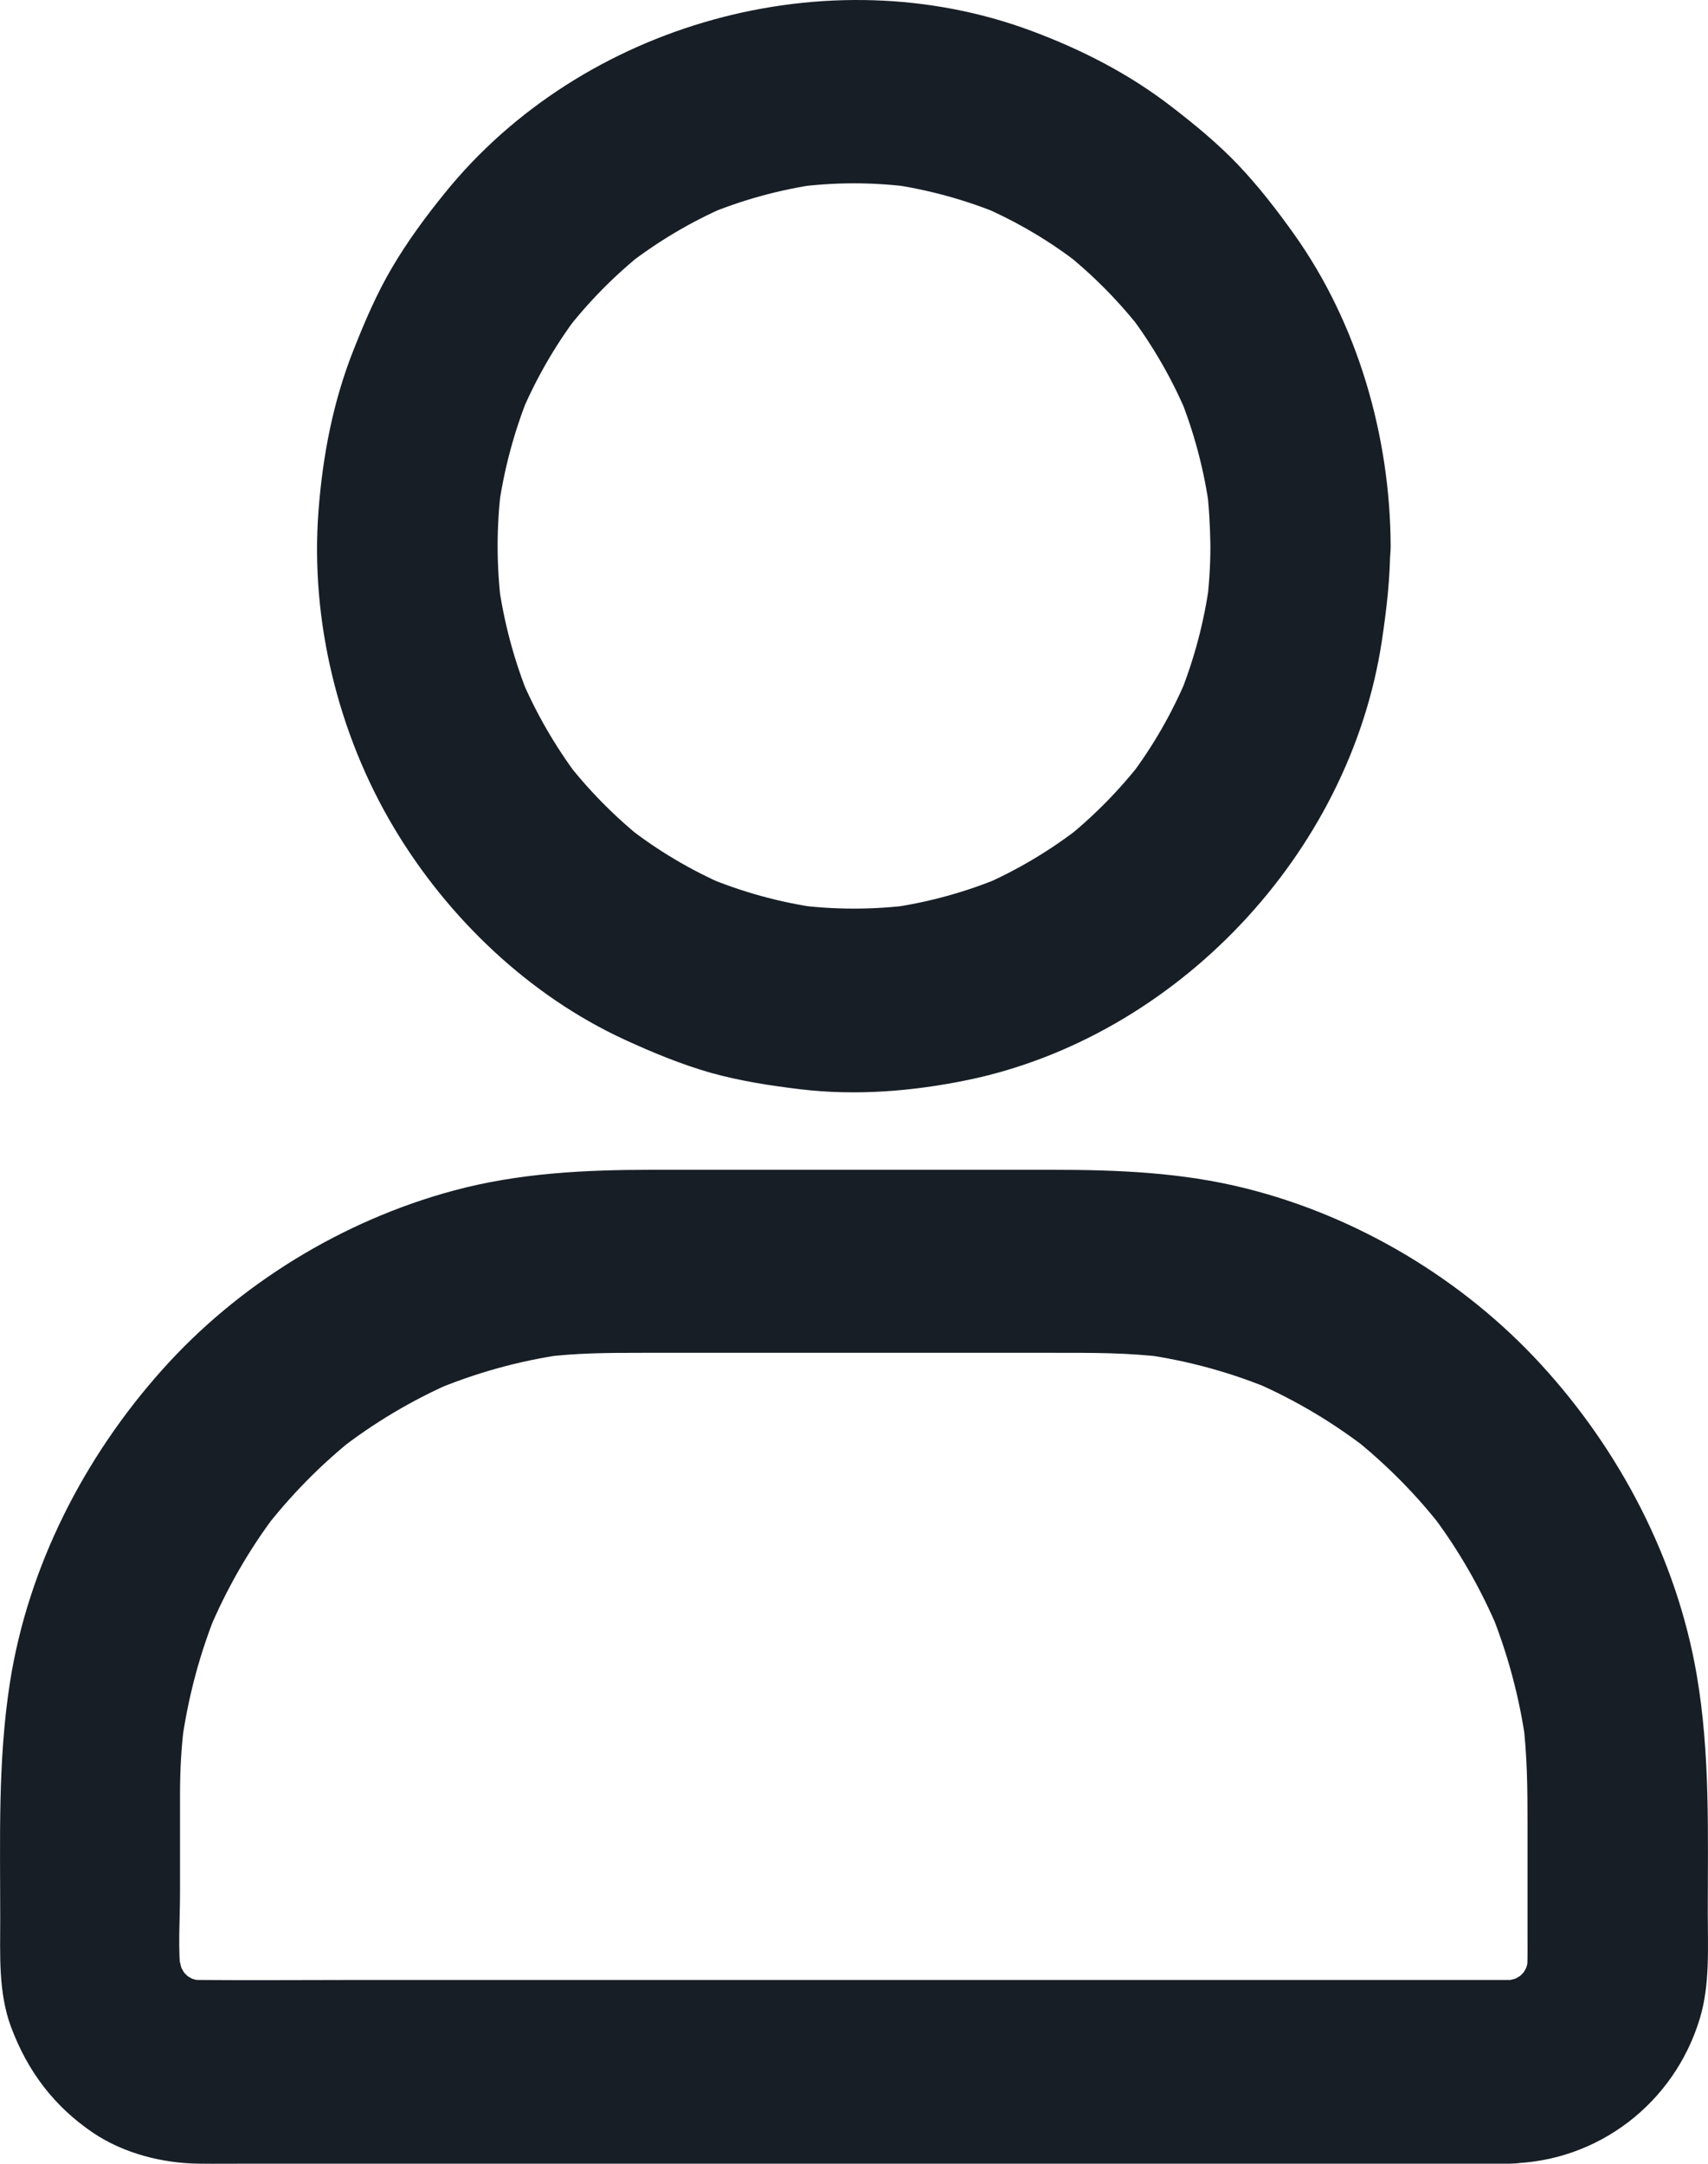 <svg width="15" height="19" viewBox="0 0 15 19" fill="none" xmlns="http://www.w3.org/2000/svg">
<path d="M10.63 4.794C10.63 4.971 10.618 5.149 10.596 5.324C10.606 5.253 10.616 5.181 10.623 5.11C10.576 5.461 10.485 5.801 10.352 6.127C10.378 6.063 10.406 5.998 10.431 5.934C10.299 6.252 10.129 6.55 9.921 6.824L10.046 6.661C9.84 6.931 9.6 7.174 9.335 7.384L9.495 7.257C9.226 7.466 8.933 7.642 8.62 7.777C8.684 7.75 8.747 7.722 8.81 7.696C8.49 7.831 8.155 7.924 7.811 7.972C7.88 7.962 7.951 7.952 8.021 7.944C7.674 7.99 7.326 7.99 6.979 7.944C7.049 7.954 7.12 7.964 7.189 7.972C6.845 7.924 6.51 7.831 6.19 7.696C6.253 7.722 6.316 7.75 6.38 7.777C6.067 7.642 5.774 7.468 5.505 7.257L5.665 7.384C5.4 7.174 5.16 6.931 4.954 6.661L5.079 6.824C4.873 6.55 4.701 6.252 4.568 5.934C4.594 5.998 4.622 6.063 4.648 6.127C4.515 5.801 4.424 5.461 4.376 5.11C4.386 5.181 4.396 5.253 4.404 5.324C4.359 4.971 4.359 4.617 4.404 4.265C4.394 4.335 4.384 4.408 4.376 4.478C4.424 4.128 4.515 3.787 4.648 3.461C4.622 3.526 4.594 3.59 4.568 3.654C4.701 3.336 4.871 3.038 5.079 2.764L4.954 2.927C5.16 2.658 5.4 2.414 5.665 2.205L5.505 2.331C5.774 2.122 6.067 1.947 6.38 1.812C6.316 1.838 6.253 1.866 6.19 1.892C6.51 1.757 6.845 1.665 7.189 1.616C7.12 1.627 7.049 1.637 6.979 1.645C7.326 1.598 7.674 1.598 8.021 1.645C7.951 1.635 7.88 1.625 7.811 1.616C8.155 1.665 8.49 1.757 8.81 1.892C8.747 1.866 8.684 1.838 8.62 1.812C8.933 1.947 9.226 2.12 9.495 2.331L9.335 2.205C9.6 2.414 9.84 2.658 10.046 2.927L9.921 2.764C10.127 3.038 10.299 3.336 10.431 3.654C10.406 3.59 10.378 3.526 10.352 3.461C10.485 3.787 10.576 4.128 10.623 4.478C10.614 4.408 10.604 4.335 10.596 4.265C10.618 4.44 10.627 4.617 10.63 4.794C10.632 5.215 10.992 5.62 11.421 5.6C11.849 5.58 12.215 5.245 12.213 4.794C12.209 3.83 11.924 2.843 11.366 2.058C11.215 1.846 11.055 1.639 10.877 1.451C10.697 1.262 10.499 1.099 10.293 0.94C9.919 0.65 9.501 0.436 9.058 0.271C7.27 -0.395 5.115 0.199 3.905 1.697C3.739 1.902 3.581 2.116 3.446 2.345C3.311 2.573 3.207 2.815 3.11 3.06C2.927 3.515 2.834 3.999 2.797 4.488C2.724 5.447 2.969 6.447 3.46 7.269C3.933 8.062 4.648 8.743 5.483 9.128C5.728 9.241 5.98 9.345 6.241 9.42C6.5 9.492 6.764 9.533 7.031 9.565C7.518 9.623 8.015 9.583 8.496 9.484C10.323 9.106 11.853 7.505 12.136 5.626C12.177 5.352 12.209 5.078 12.209 4.8C12.211 4.379 11.843 3.975 11.417 3.995C10.99 4.009 10.63 4.343 10.63 4.794ZM13.256 17.386H3.1C2.65 17.386 2.201 17.39 1.752 17.386C1.702 17.386 1.653 17.382 1.605 17.376C1.674 17.386 1.746 17.396 1.815 17.404C1.736 17.392 1.661 17.37 1.587 17.34C1.651 17.366 1.714 17.394 1.777 17.42C1.698 17.386 1.625 17.342 1.556 17.287L1.716 17.414C1.657 17.364 1.601 17.31 1.554 17.249L1.678 17.412C1.625 17.342 1.583 17.267 1.548 17.187C1.574 17.251 1.601 17.316 1.627 17.38C1.597 17.305 1.577 17.227 1.564 17.148C1.574 17.219 1.583 17.291 1.591 17.362C1.56 17.118 1.581 16.86 1.581 16.615V15.753C1.581 15.537 1.593 15.324 1.621 15.111C1.611 15.181 1.601 15.254 1.593 15.324C1.649 14.911 1.756 14.506 1.916 14.122C1.89 14.186 1.863 14.251 1.837 14.315C1.991 13.949 2.189 13.604 2.429 13.288L2.304 13.451C2.543 13.139 2.819 12.857 3.127 12.614L2.967 12.74C3.278 12.497 3.616 12.295 3.977 12.138C3.913 12.165 3.85 12.193 3.787 12.219C4.165 12.058 4.56 11.947 4.968 11.891C4.899 11.901 4.828 11.911 4.758 11.919C5.051 11.88 5.342 11.879 5.637 11.879H9.26C9.586 11.879 9.911 11.877 10.238 11.919C10.168 11.909 10.097 11.899 10.028 11.891C10.434 11.947 10.831 12.056 11.21 12.219C11.146 12.193 11.083 12.165 11.019 12.138C11.38 12.295 11.718 12.497 12.029 12.74L11.869 12.614C12.175 12.857 12.453 13.137 12.692 13.451L12.567 13.288C12.807 13.604 13.005 13.949 13.159 14.315C13.133 14.251 13.106 14.186 13.08 14.122C13.238 14.506 13.347 14.909 13.403 15.324C13.393 15.254 13.383 15.181 13.375 15.111C13.413 15.415 13.415 15.717 13.415 16.023V17.02C13.415 17.134 13.418 17.249 13.405 17.362C13.415 17.291 13.425 17.219 13.432 17.148C13.421 17.229 13.399 17.305 13.369 17.38C13.395 17.316 13.422 17.251 13.448 17.187C13.415 17.267 13.371 17.342 13.318 17.412L13.442 17.249C13.393 17.31 13.339 17.366 13.28 17.414L13.44 17.287C13.371 17.342 13.298 17.384 13.219 17.42C13.282 17.394 13.345 17.366 13.409 17.34C13.335 17.37 13.258 17.39 13.181 17.404C13.25 17.394 13.322 17.384 13.391 17.376C13.347 17.382 13.302 17.384 13.256 17.386C13.052 17.388 12.842 17.475 12.696 17.622C12.559 17.761 12.454 17.99 12.464 18.192C12.484 18.622 12.813 19.003 13.256 18.997C14.026 18.985 14.703 18.474 14.929 17.722C15.018 17.424 14.998 17.104 14.998 16.798C14.998 16.097 15.02 15.403 14.901 14.708C14.727 13.691 14.224 12.734 13.535 11.983C12.847 11.232 11.92 10.68 10.94 10.435C10.378 10.294 9.812 10.272 9.238 10.272H5.726C5.138 10.272 4.555 10.3 3.982 10.455C3.011 10.717 2.096 11.274 1.421 12.032C0.74 12.795 0.247 13.753 0.087 14.776C-0.02 15.463 0.002 16.152 0.002 16.844C0.002 17.163 -0.016 17.495 0.097 17.799C0.243 18.19 0.477 18.498 0.819 18.729C1.087 18.909 1.425 18.995 1.742 18.999C1.896 19.001 2.051 18.999 2.205 18.999H13.258C13.672 18.999 14.07 18.629 14.05 18.194C14.03 17.755 13.702 17.386 13.256 17.386Z" fill="#171E26"/>
</svg>
